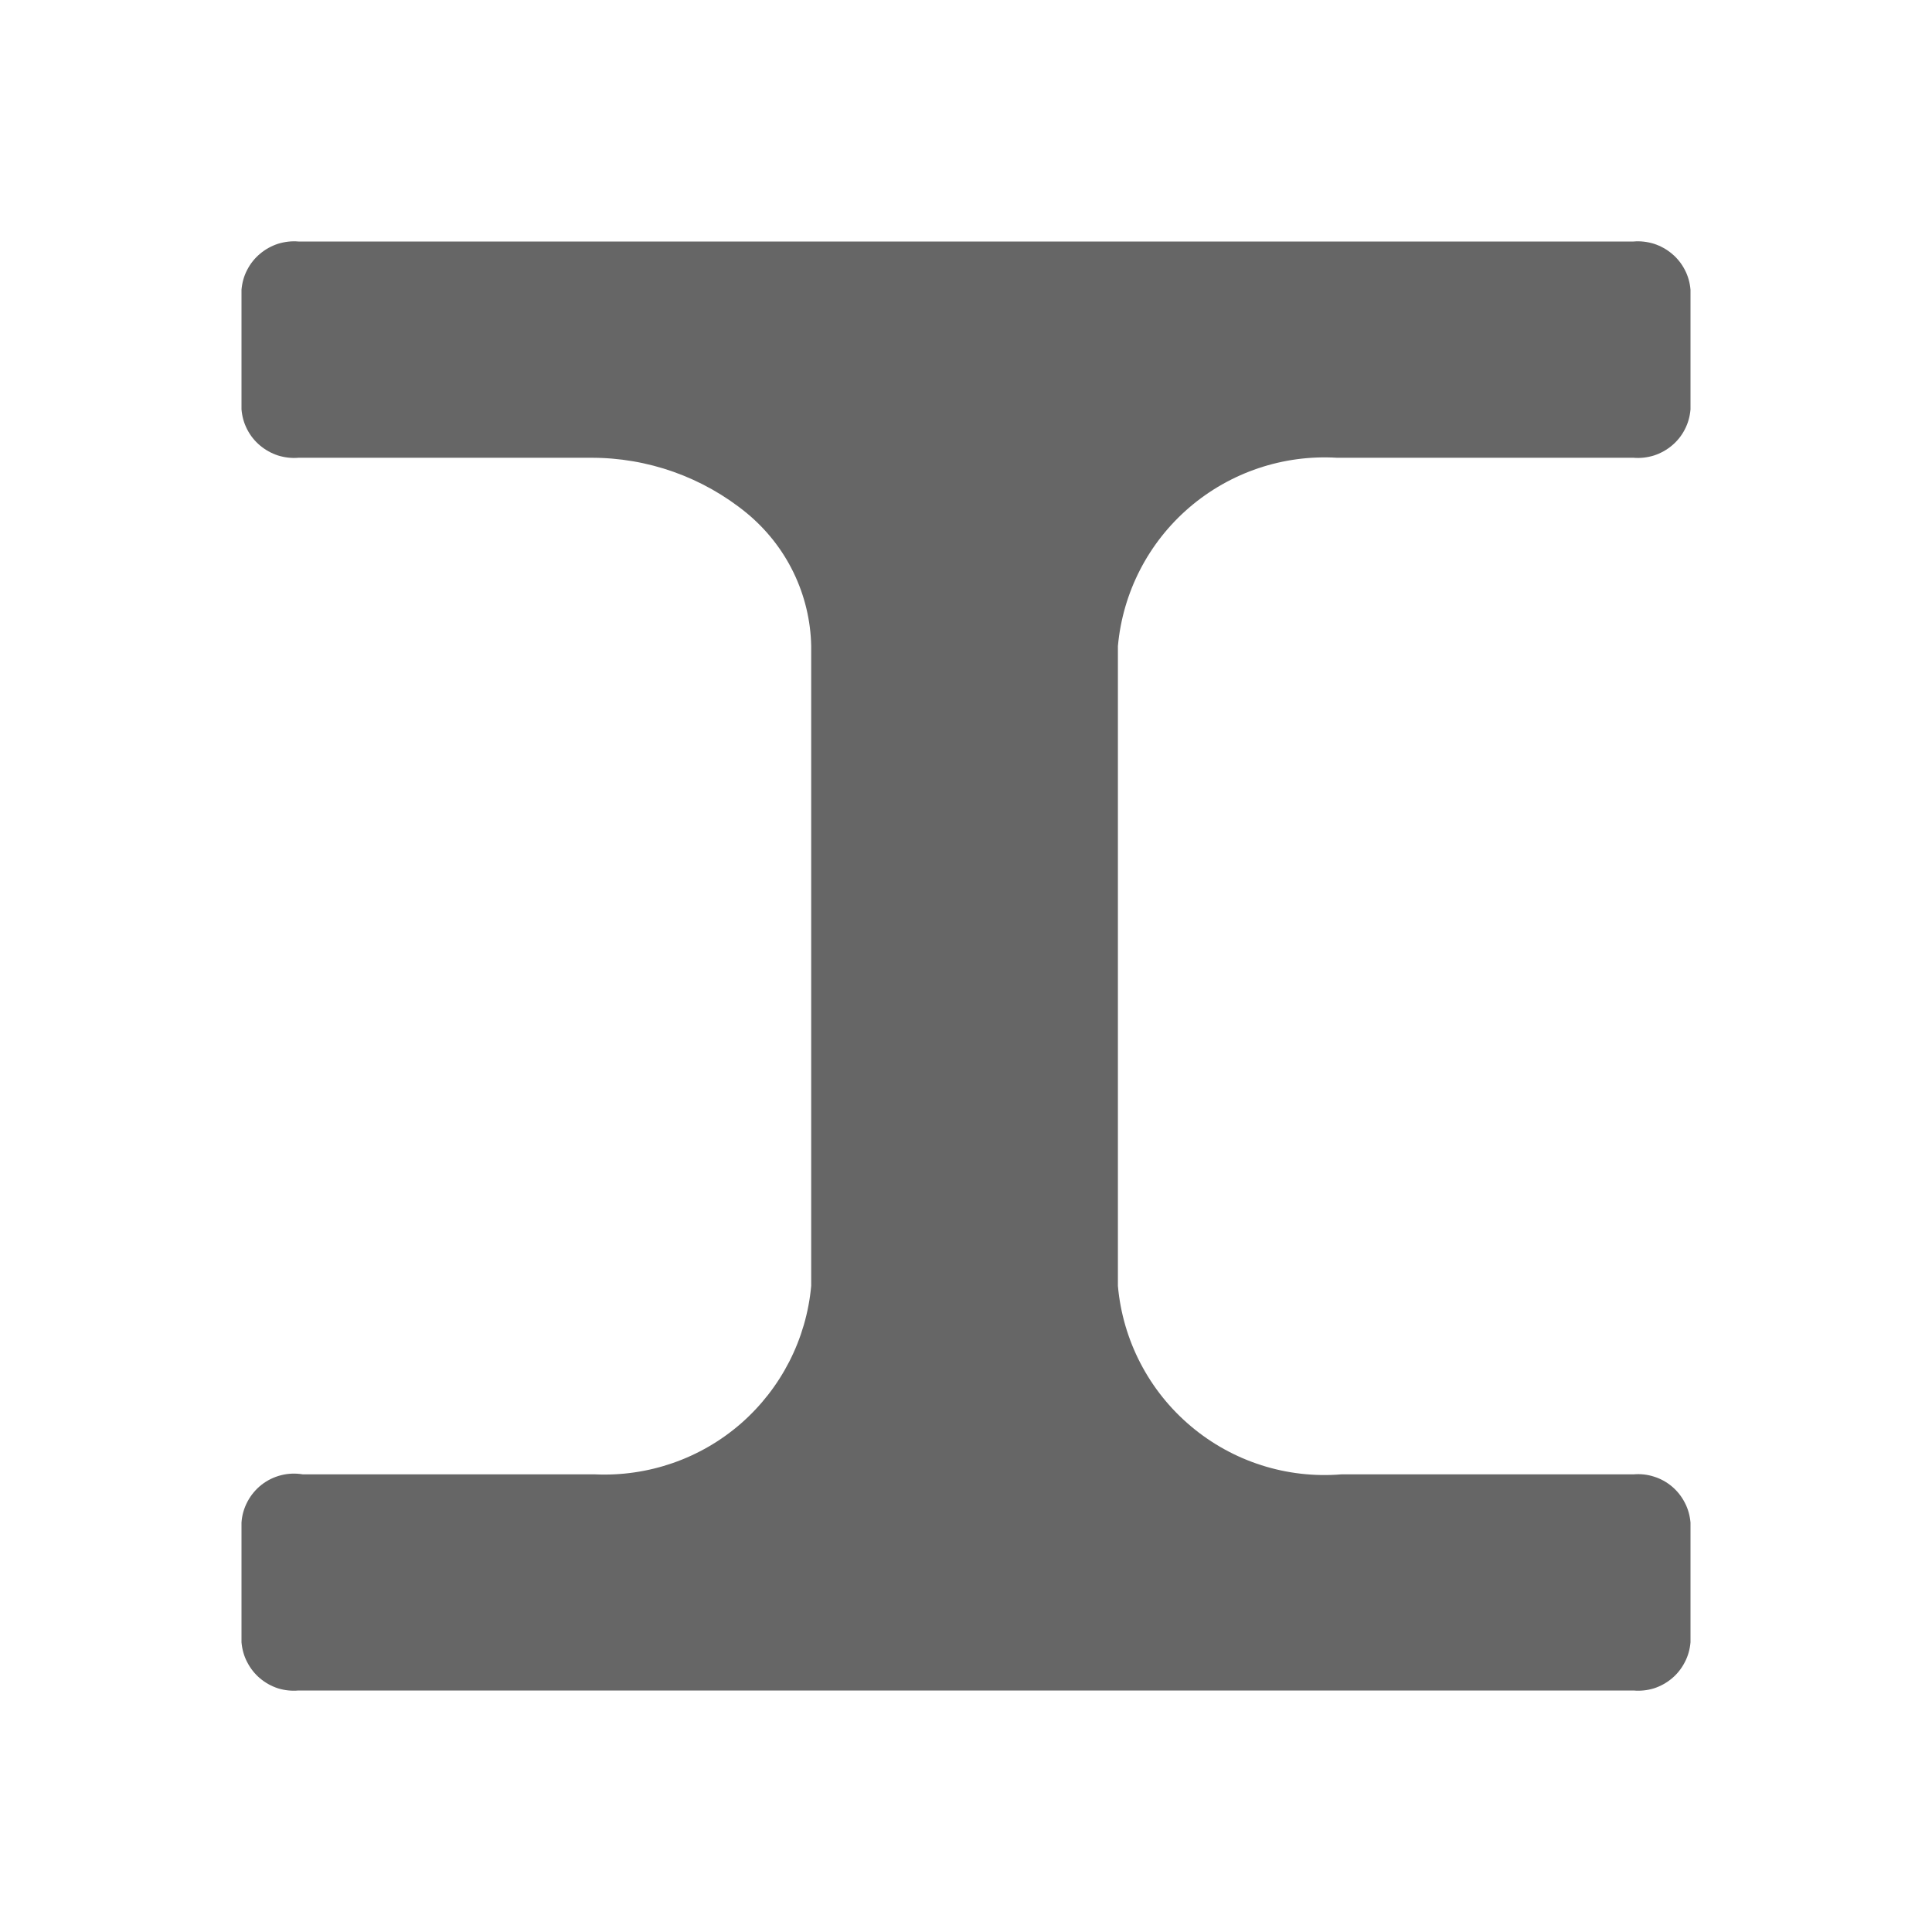 <svg width="16" height="16" viewBox="0 0 16 16" fill="none" xmlns="http://www.w3.org/2000/svg">
<rect width="16" height="16" fill="white"/>
<g clip-path="url(#clip0_59_1132)">
<path d="M13.528 3.791C13.585 3.796 13.643 3.789 13.698 3.772C13.753 3.754 13.803 3.726 13.847 3.689C13.891 3.652 13.927 3.607 13.953 3.556C13.98 3.504 13.995 3.449 14 3.391V2.399C13.995 2.342 13.98 2.286 13.953 2.235C13.927 2.184 13.891 2.139 13.847 2.102C13.803 2.065 13.753 2.037 13.698 2.019C13.643 2.002 13.585 1.995 13.528 2H2.472C2.415 1.995 2.357 2.002 2.302 2.019C2.247 2.037 2.197 2.065 2.153 2.102C2.109 2.139 2.073 2.184 2.047 2.235C2.02 2.286 2.005 2.342 2 2.399V3.391C2.005 3.449 2.02 3.504 2.047 3.556C2.073 3.607 2.109 3.652 2.153 3.689C2.197 3.726 2.247 3.754 2.302 3.772C2.357 3.789 2.415 3.796 2.472 3.791H4.891C5.363 3.789 5.82 3.951 6.185 4.25C6.348 4.385 6.48 4.552 6.572 4.742C6.664 4.932 6.714 5.14 6.718 5.351V10.649C6.678 11.09 6.469 11.498 6.136 11.789C5.802 12.08 5.369 12.23 4.927 12.21H2.508C2.448 12.2 2.387 12.202 2.328 12.217C2.269 12.232 2.213 12.259 2.165 12.297C2.118 12.334 2.078 12.382 2.05 12.435C2.021 12.489 2.004 12.548 2 12.609V13.601C2.005 13.658 2.02 13.714 2.047 13.765C2.073 13.816 2.109 13.862 2.153 13.899C2.197 13.936 2.247 13.964 2.302 13.982C2.357 13.999 2.415 14.005 2.472 14H13.528C13.585 14.005 13.643 13.999 13.698 13.982C13.753 13.964 13.803 13.936 13.847 13.899C13.891 13.862 13.927 13.816 13.953 13.765C13.98 13.714 13.995 13.658 14 13.601V12.609C13.995 12.552 13.98 12.496 13.953 12.445C13.927 12.394 13.891 12.348 13.847 12.311C13.803 12.274 13.753 12.246 13.698 12.229C13.643 12.211 13.585 12.205 13.528 12.21H11.109C10.657 12.247 10.209 12.104 9.862 11.811C9.515 11.519 9.298 11.101 9.258 10.649V5.351C9.298 4.906 9.51 4.494 9.849 4.203C10.188 3.912 10.627 3.764 11.073 3.791H13.528Z" fill="#666666"/>
</g>
<defs>
<clipPath id="clip0_59_1132">
<rect width="12" height="12" fill="white" transform="translate(2 2)"/>
</clipPath>
</defs>
</svg>
